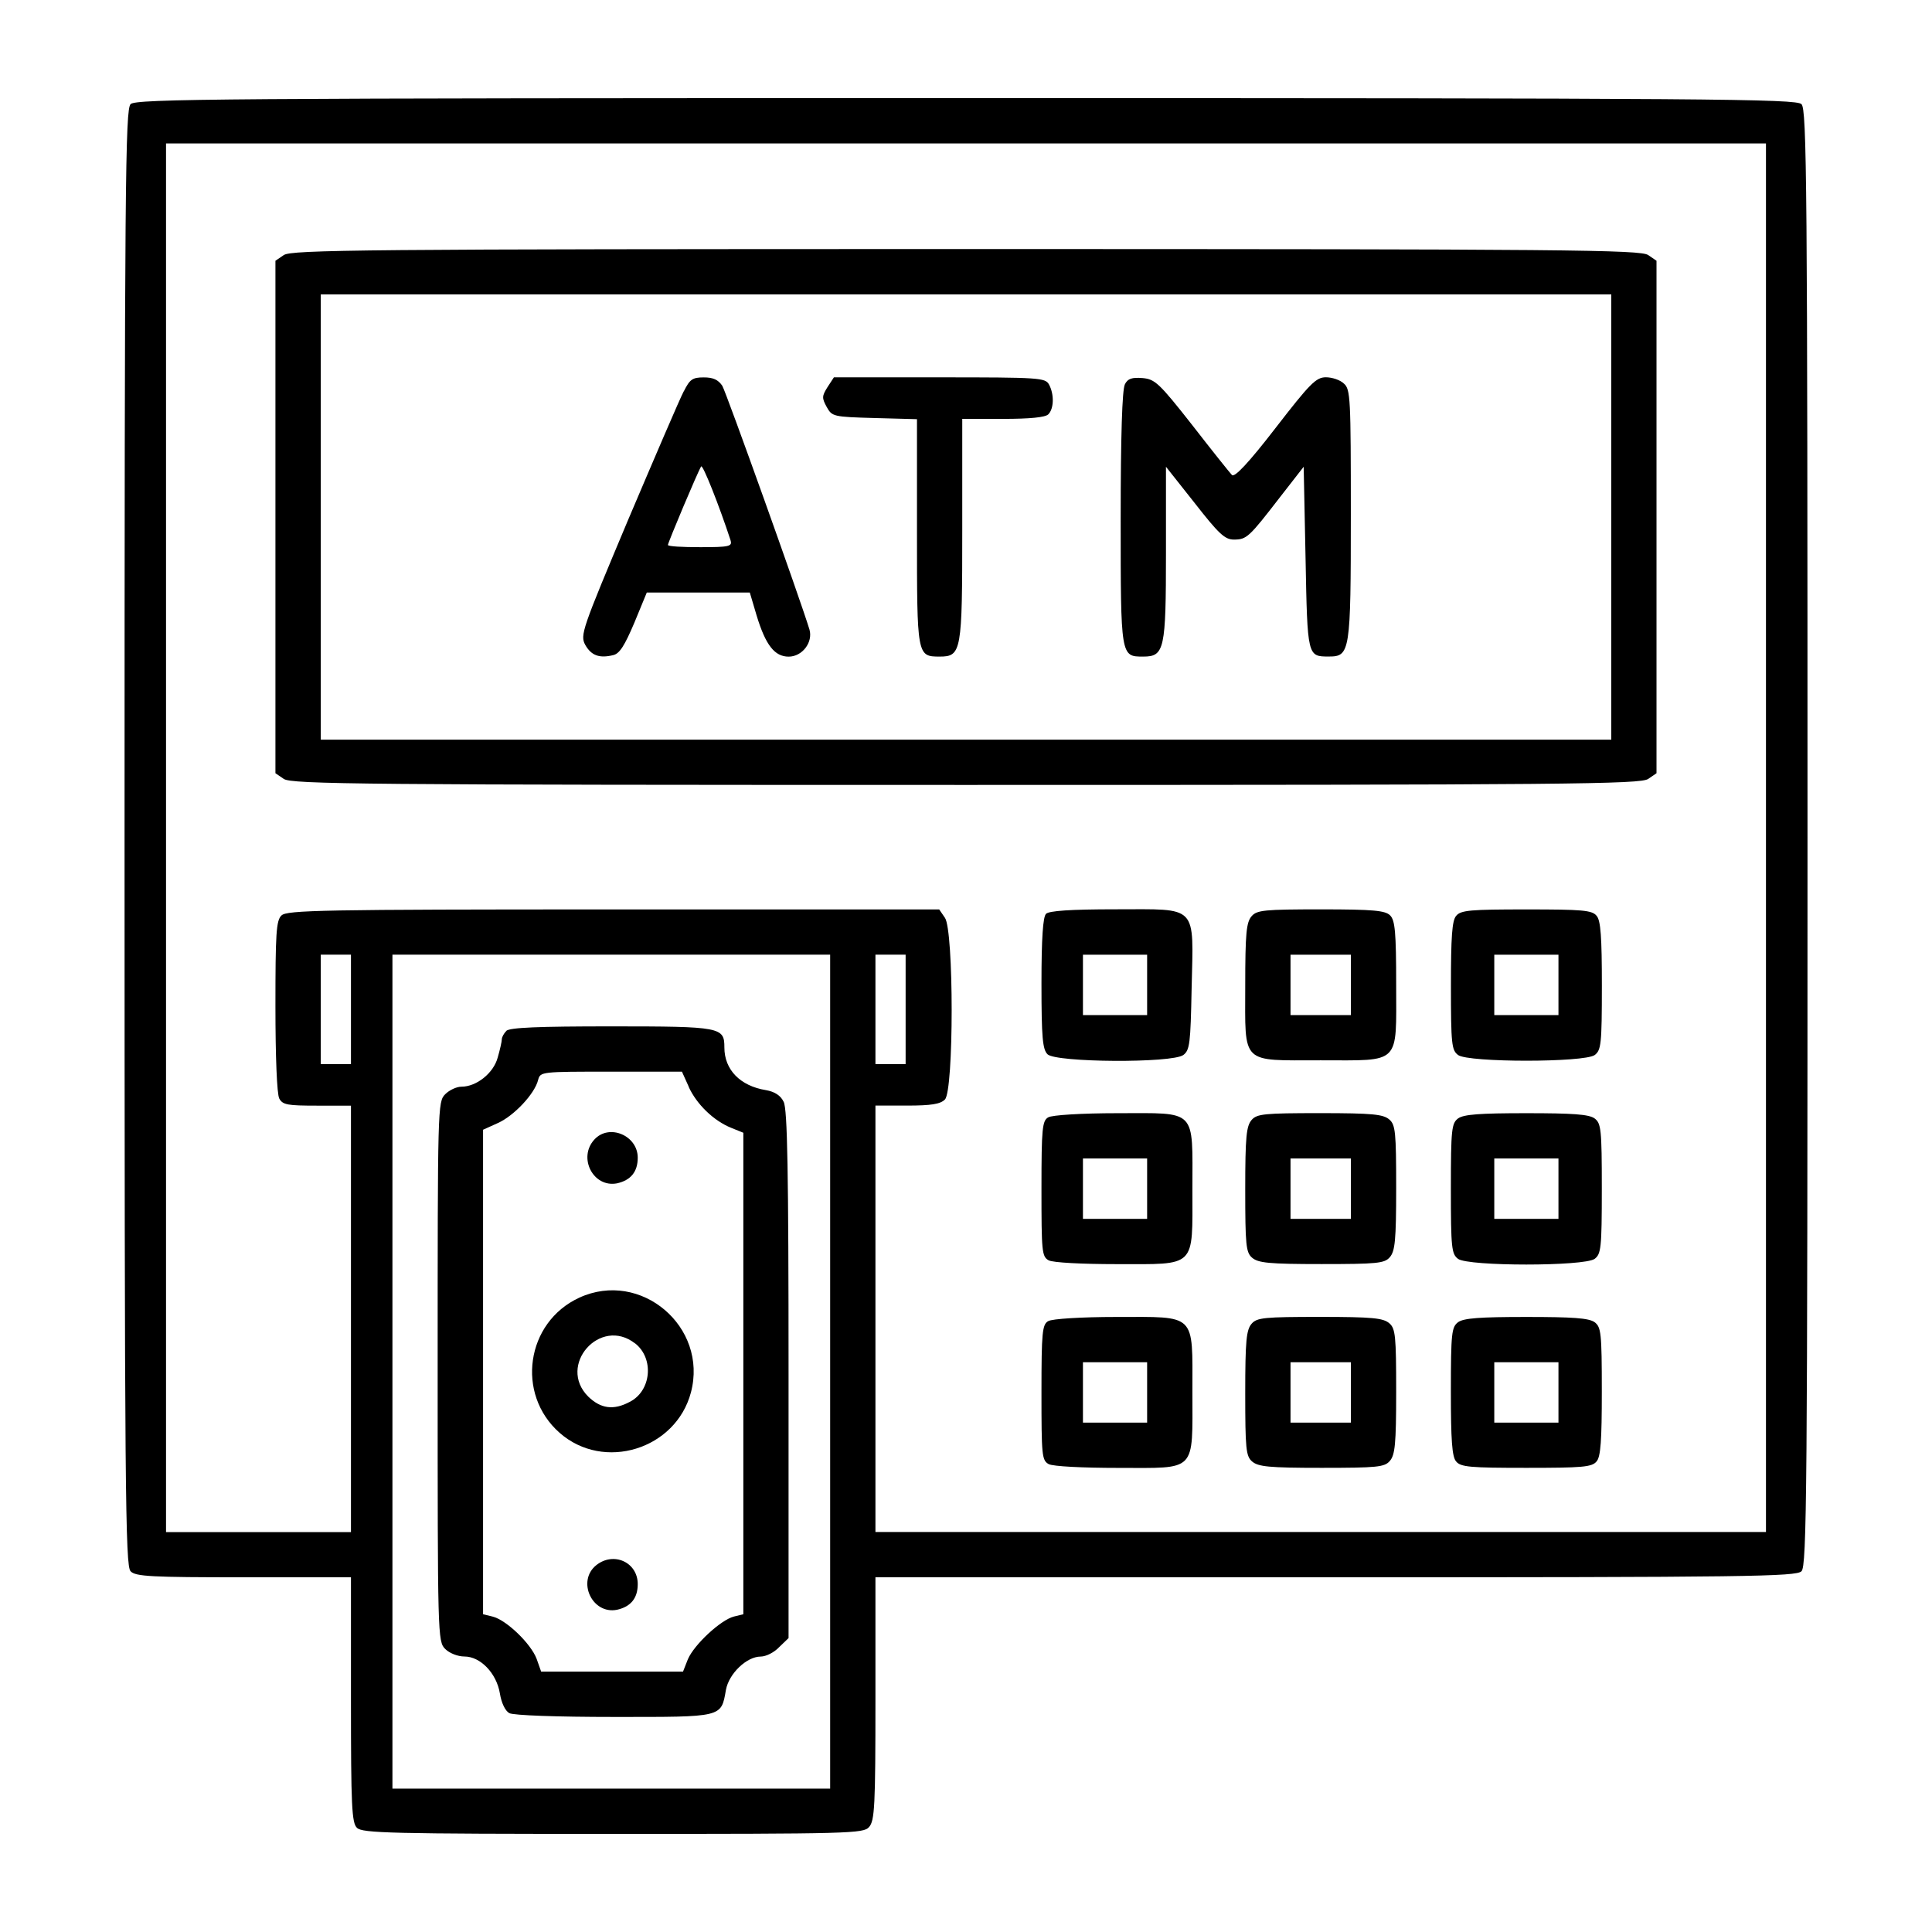<!-- Generated by IcoMoon.io -->
<svg version="1.1" xmlns="http://www.w3.org/2000/svg" width="32" height="32" viewBox="0 0 32 32">
<title>atm-machine</title>
<path d="M2.163 1.725c-0.087 0.087-0.1 1.275-0.1 12.15s0.013 12.063 0.1 12.15c0.081 0.087 0.344 0.1 1.875 0.1h1.775v2.025c0 1.762 0.013 2.044 0.1 2.125 0.088 0.087 0.556 0.1 4.237 0.1 3.938 0 4.15-0.006 4.244-0.113s0.106-0.344 0.106-2.125v-2.012h7.619c6.844 0 7.631-0.012 7.719-0.1s0.1-1.275 0.1-12.15c0-10.875-0.012-12.063-0.1-12.15s-1.431-0.1-13.838-0.1c-12.406 0-13.75 0.012-13.838 0.1zM29.25 13.875v11.5h-14.75v-7.063h0.525c0.4 0 0.55-0.025 0.625-0.1 0.15-0.144 0.15-2.806 0-3.012l-0.094-0.137h-5.4c-4.825 0-5.406 0.012-5.494 0.1-0.088 0.081-0.1 0.306-0.1 1.5 0 0.85 0.025 1.456 0.063 1.531 0.056 0.106 0.138 0.119 0.625 0.119h0.563v7.063h-3.063v-23h26.5v11.5zM5.813 16.719v0.906h-0.5v-1.813h0.5v0.906zM13.75 22.719v6.906h-7.25v-13.813h7.25v6.906zM15 16.719v0.906h-0.5v-1.813h0.5v0.906z"></path>
<path d="M4.7 4.225l-0.138 0.094v8.488l0.138 0.094c0.125 0.088 1.3 0.1 11.3 0.1s11.175-0.012 11.3-0.1l0.137-0.094v-8.488l-0.137-0.094c-0.125-0.088-1.3-0.1-11.3-0.1s-11.175 0.013-11.3 0.1zM26.688 8.563v3.688h-21.375v-7.375h21.375v3.688z"></path>
<path d="M11.325 6.481c-0.069 0.131-0.481 1.094-0.925 2.138-0.762 1.813-0.794 1.9-0.706 2.063 0.1 0.175 0.231 0.225 0.463 0.169 0.106-0.025 0.188-0.156 0.35-0.537l0.206-0.5h1.706l0.113 0.381c0.15 0.494 0.3 0.681 0.531 0.681 0.225 0 0.406-0.238 0.344-0.45-0.156-0.512-1.375-3.919-1.444-4.037-0.069-0.1-0.15-0.138-0.306-0.138-0.188 0-0.231 0.031-0.331 0.231zM12.1 8.95c0.031 0.1-0.019 0.113-0.5 0.113-0.294 0-0.537-0.012-0.537-0.037 0-0.037 0.494-1.213 0.55-1.3 0.025-0.044 0.3 0.65 0.488 1.225z"></path>
<path d="M13.706 6.412c-0.094 0.15-0.094 0.181-0.012 0.331 0.088 0.156 0.106 0.162 0.794 0.181l0.7 0.019v1.869c0 2.050 0 2.063 0.375 2.063 0.363 0 0.375-0.081 0.375-2.106v-1.831h0.675c0.444 0 0.7-0.025 0.75-0.075 0.094-0.094 0.1-0.331 0.012-0.494-0.063-0.112-0.15-0.119-1.813-0.119h-1.75l-0.106 0.162z"></path>
<path d="M18.631 6.369c-0.044 0.081-0.069 0.856-0.069 2.219 0 2.3 0 2.287 0.375 2.287 0.35 0 0.375-0.119 0.375-1.713v-1.431l0.475 0.6c0.4 0.512 0.5 0.606 0.65 0.606 0.212 0 0.25-0.037 0.762-0.7l0.394-0.506 0.031 1.512c0.031 1.637 0.031 1.631 0.387 1.631 0.35 0 0.363-0.075 0.363-2.35 0-1.925-0.006-2.075-0.113-2.169-0.063-0.063-0.2-0.106-0.3-0.106-0.163 0-0.262 0.1-0.837 0.844-0.444 0.575-0.675 0.819-0.719 0.775-0.031-0.031-0.331-0.406-0.656-0.825-0.55-0.7-0.619-0.763-0.825-0.781-0.175-0.013-0.244 0.006-0.294 0.106z"></path>
<path d="M17.325 15.137c-0.050 0.050-0.075 0.4-0.075 1.15 0 0.9 0.019 1.094 0.1 1.175 0.137 0.137 2.063 0.15 2.25 0.012 0.106-0.081 0.119-0.188 0.137-1.1 0.031-1.406 0.119-1.313-1.256-1.313-0.756 0-1.106 0.025-1.156 0.075zM19 16.313v0.5h-1.063v-1h1.063v0.5z"></path>
<path d="M20.731 15.175c-0.087 0.1-0.106 0.275-0.106 1.156 0 1.313-0.087 1.231 1.25 1.231s1.25 0.087 1.25-1.25c0-0.875-0.019-1.069-0.1-1.15s-0.275-0.1-1.144-0.1c-0.938 0-1.063 0.012-1.15 0.113zM22.375 16.313v0.5h-1v-1h1v0.5z"></path>
<path d="M24.119 15.169c-0.069 0.075-0.087 0.356-0.087 1.156 0 0.975 0.012 1.069 0.119 1.15 0.175 0.125 2.087 0.125 2.262 0 0.106-0.081 0.119-0.175 0.119-1.15 0-0.8-0.019-1.081-0.087-1.156-0.075-0.094-0.238-0.106-1.163-0.106s-1.087 0.012-1.163 0.106zM25.813 16.313v0.5h-1.063v-1h1.063v0.5z"></path>
<path d="M17.363 18.506c-0.1 0.056-0.113 0.181-0.113 1.181 0 1.044 0.006 1.125 0.119 1.188 0.069 0.038 0.556 0.063 1.125 0.063 1.331 0 1.256 0.075 1.256-1.238 0-1.35 0.087-1.262-1.238-1.262-0.594 0-1.094 0.031-1.15 0.069zM19 19.688v0.5h-1.063v-1h1.063v0.5z"></path>
<path d="M20.731 18.55c-0.087 0.1-0.106 0.275-0.106 1.15 0 0.919 0.012 1.044 0.113 1.131s0.275 0.106 1.15 0.106c0.919 0 1.044-0.012 1.131-0.113s0.106-0.275 0.106-1.15c0-0.919-0.012-1.044-0.113-1.131s-0.275-0.106-1.15-0.106c-0.919 0-1.044 0.012-1.131 0.113zM22.375 19.688v0.5h-1v-1h1v0.5z"></path>
<path d="M24.15 18.525c-0.106 0.081-0.119 0.175-0.119 1.163s0.012 1.081 0.119 1.163c0.175 0.125 2.087 0.125 2.262 0 0.106-0.081 0.119-0.175 0.119-1.163s-0.012-1.081-0.119-1.163c-0.094-0.069-0.363-0.087-1.131-0.087s-1.038 0.019-1.131 0.087zM25.813 19.688v0.5h-1.063v-1h1.063v0.5z"></path>
<path d="M17.363 21.881c-0.1 0.056-0.113 0.181-0.113 1.181 0 1.044 0.006 1.125 0.119 1.188 0.069 0.038 0.563 0.063 1.156 0.063 1.306 0 1.225 0.087 1.225-1.262 0-1.313 0.075-1.238-1.262-1.238-0.575 0-1.069 0.031-1.125 0.069zM19 23.063v0.5h-1.063v-1h1.063v0.5z"></path>
<path d="M20.731 21.925c-0.087 0.1-0.106 0.275-0.106 1.15 0 0.919 0.012 1.044 0.113 1.131s0.275 0.106 1.15 0.106c0.919 0 1.044-0.012 1.131-0.113s0.106-0.275 0.106-1.15c0-0.919-0.012-1.044-0.113-1.131s-0.275-0.106-1.15-0.106c-0.919 0-1.044 0.012-1.131 0.113zM22.375 23.063v0.5h-1v-1h1v0.5z"></path>
<path d="M24.15 21.9c-0.106 0.081-0.119 0.175-0.119 1.15 0 0.8 0.019 1.081 0.087 1.156 0.075 0.094 0.238 0.106 1.163 0.106s1.087-0.012 1.163-0.106c0.069-0.075 0.087-0.356 0.087-1.156 0-0.975-0.012-1.069-0.119-1.15-0.094-0.069-0.363-0.087-1.131-0.087s-1.038 0.019-1.131 0.087zM25.813 23.063v0.5h-1.063v-1h1.063v0.5z"></path>
<path d="M8.387 17.075c-0.044 0.044-0.075 0.106-0.075 0.137 0 0.038-0.031 0.175-0.069 0.306-0.069 0.256-0.35 0.481-0.6 0.481-0.081 0-0.2 0.056-0.269 0.125-0.125 0.125-0.125 0.206-0.125 4.594s0 4.469 0.125 4.594c0.069 0.069 0.206 0.125 0.319 0.125 0.263 0 0.531 0.275 0.587 0.613 0.025 0.156 0.088 0.288 0.156 0.325s0.787 0.063 1.738 0.063c1.806 0 1.769 0.012 1.85-0.45 0.050-0.269 0.344-0.55 0.575-0.55 0.088 0 0.225-0.069 0.306-0.156l0.156-0.15v-4.363c0-3.381-0.019-4.4-0.081-4.519-0.050-0.106-0.15-0.169-0.294-0.194-0.425-0.069-0.688-0.337-0.688-0.706 0-0.337-0.050-0.35-1.869-0.35-1.213 0-1.688 0.019-1.744 0.075zM11.406 18c0.131 0.288 0.412 0.563 0.706 0.681l0.2 0.081v7.975l-0.156 0.038c-0.219 0.056-0.656 0.462-0.762 0.706l-0.081 0.206h-2.35l-0.075-0.212c-0.094-0.25-0.5-0.644-0.731-0.7l-0.156-0.038v-8.025l0.25-0.113c0.262-0.119 0.606-0.481 0.662-0.712 0.037-0.137 0.050-0.137 1.213-0.137h1.169l0.113 0.25z"></path>
<path d="M9.844 18.875c-0.275 0.3-0.019 0.8 0.375 0.725 0.225-0.050 0.344-0.188 0.344-0.425 0-0.369-0.475-0.569-0.719-0.3z"></path>
<path d="M9.594 21.494c-0.881 0.406-1.056 1.594-0.325 2.238s1.925 0.275 2.175-0.669c0.287-1.087-0.831-2.038-1.85-1.569zM10.519 22.25c0.319 0.25 0.269 0.788-0.088 0.969-0.269 0.144-0.481 0.113-0.688-0.087-0.519-0.519 0.2-1.331 0.775-0.881z"></path>
<path d="M9.875 25.925c-0.325 0.262-0.069 0.819 0.344 0.738 0.225-0.050 0.344-0.188 0.344-0.425 0-0.363-0.4-0.544-0.688-0.313z"></path>
</svg>
